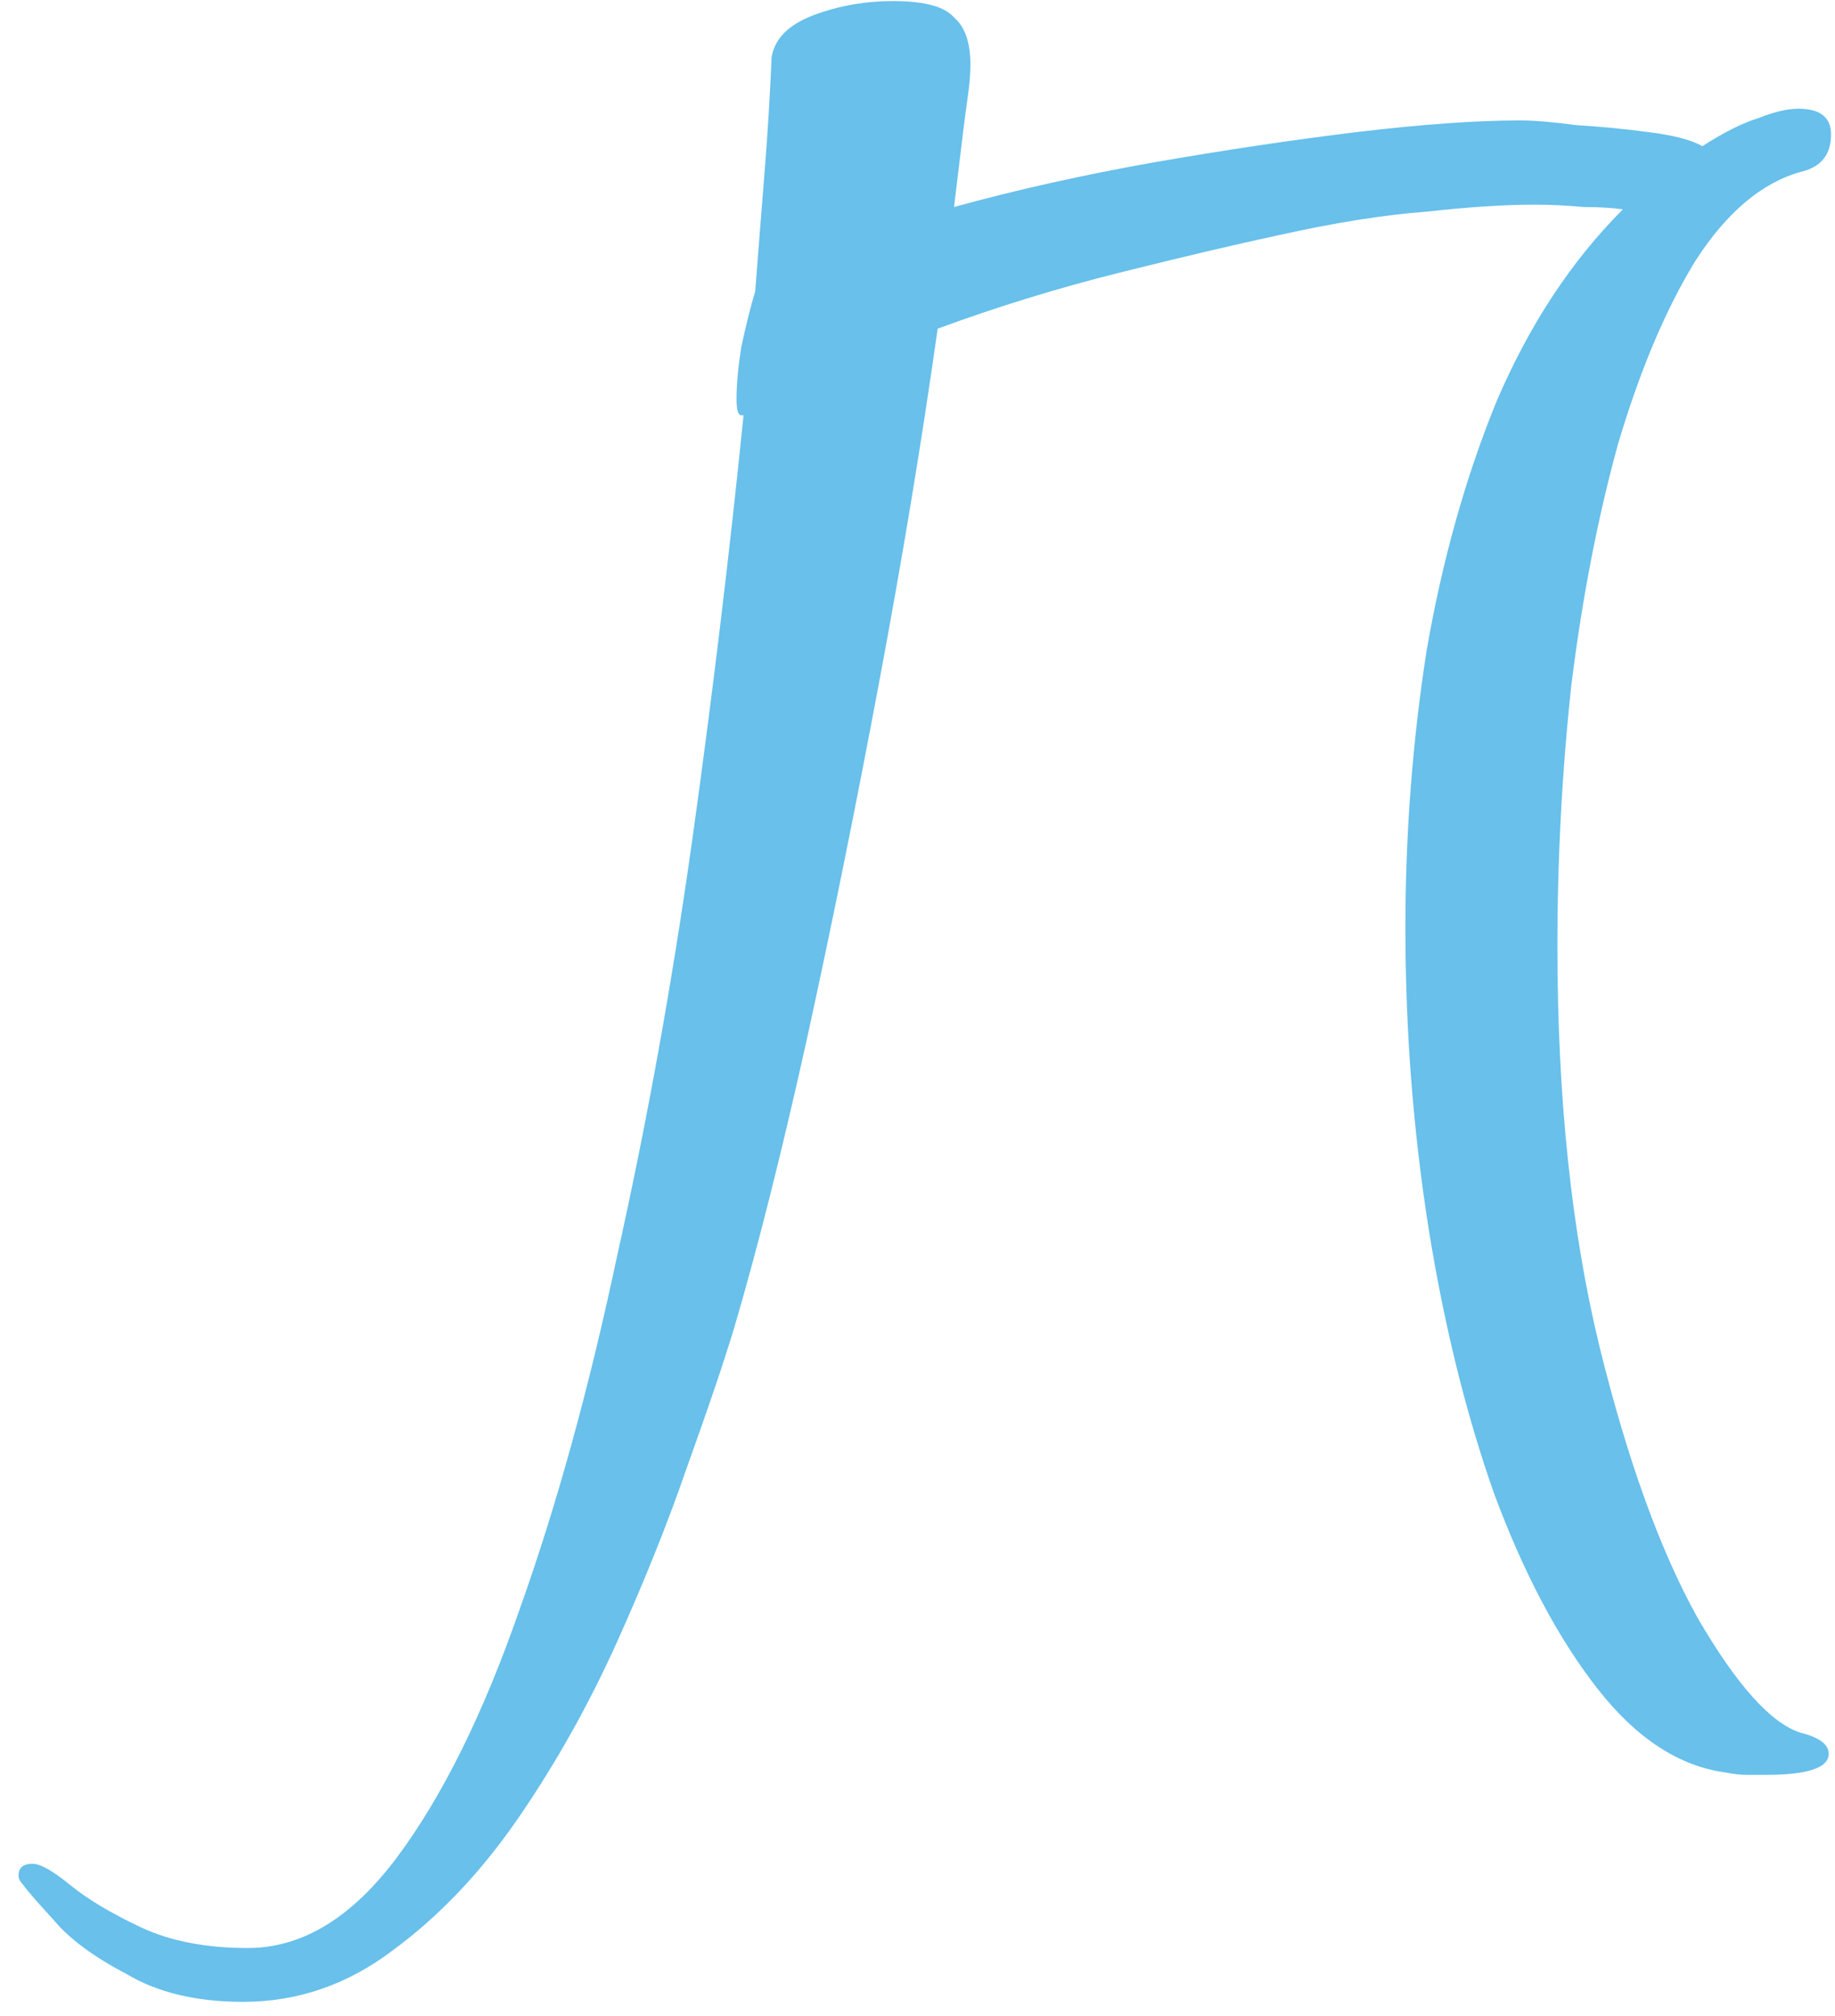 <?xml version="1.0" encoding="UTF-8"?> <svg xmlns="http://www.w3.org/2000/svg" width="51" height="56" viewBox="0 0 51 56" fill="none"><path d="M6.755 55.605C5.455 55.605 4.372 55.345 3.505 54.825C2.595 54.348 1.923 53.85 1.49 53.33C1.013 52.81 0.732 52.485 0.645 52.355C0.558 52.268 0.515 52.182 0.515 52.095C0.515 51.878 0.645 51.77 0.905 51.77C1.122 51.77 1.468 51.965 1.945 52.355C2.422 52.745 3.072 53.135 3.895 53.525C4.718 53.915 5.715 54.11 6.885 54.11C8.402 54.11 9.788 53.265 11.045 51.575C12.302 49.885 13.428 47.61 14.425 44.75C15.465 41.847 16.375 38.553 17.155 34.87C17.978 31.187 18.672 27.352 19.235 23.365C19.798 19.335 20.275 15.392 20.665 11.535H20.6C20.513 11.535 20.47 11.383 20.47 11.08C20.47 10.69 20.513 10.213 20.6 9.65C20.73 9.043 20.86 8.523 20.99 8.09C21.077 6.963 21.163 5.858 21.25 4.775C21.337 3.692 21.402 2.63 21.445 1.59C21.532 1.07 21.922 0.68 22.615 0.42C23.308 0.16 24.045 0.03 24.825 0.03C25.692 0.03 26.255 0.182 26.515 0.485C26.818 0.745 26.97 1.178 26.97 1.785C26.97 2.045 26.948 2.327 26.905 2.63C26.862 2.933 26.818 3.258 26.775 3.605L26.515 5.75C28.248 5.273 30.09 4.862 32.04 4.515C34.033 4.168 35.918 3.887 37.695 3.67C39.515 3.453 41.032 3.345 42.245 3.345C42.635 3.345 43.155 3.388 43.805 3.475C44.498 3.518 45.17 3.583 45.82 3.67C46.513 3.757 47.012 3.887 47.315 4.06C47.922 3.67 48.442 3.41 48.875 3.28C49.308 3.107 49.677 3.02 49.98 3.02C50.587 3.02 50.89 3.258 50.89 3.735C50.89 4.298 50.608 4.645 50.045 4.775C48.962 5.078 47.987 5.902 47.12 7.245C46.297 8.588 45.582 10.278 44.975 12.315C44.412 14.352 43.978 16.583 43.675 19.01C43.415 21.393 43.285 23.82 43.285 26.29C43.285 30.493 43.675 34.198 44.455 37.405C45.235 40.568 46.145 43.082 47.185 44.945C48.268 46.808 49.222 47.87 50.045 48.13C50.565 48.26 50.825 48.455 50.825 48.715C50.825 49.105 50.24 49.3 49.07 49.3C48.897 49.3 48.723 49.3 48.55 49.3C48.377 49.3 48.182 49.278 47.965 49.235C46.665 49.062 45.473 48.282 44.39 46.895C43.307 45.508 42.353 43.71 41.53 41.5C40.75 39.29 40.143 36.842 39.71 34.155C39.277 31.425 39.06 28.63 39.06 25.77C39.06 23.17 39.255 20.613 39.645 18.1C40.078 15.587 40.728 13.268 41.595 11.145C42.505 9.022 43.675 7.245 45.105 5.815C44.802 5.772 44.433 5.75 44 5.75C43.567 5.707 43.112 5.685 42.635 5.685C41.812 5.685 40.815 5.75 39.645 5.88C38.475 5.967 37.11 6.183 35.55 6.53C34.337 6.79 32.863 7.137 31.13 7.57C29.397 8.003 27.707 8.523 26.06 9.13C25.627 12.207 25.085 15.478 24.435 18.945C23.785 22.412 23.113 25.727 22.42 28.89C21.727 32.01 21.055 34.675 20.405 36.885C20.102 37.882 19.668 39.16 19.105 40.72C18.585 42.237 17.935 43.862 17.155 45.595C16.375 47.328 15.465 48.953 14.425 50.47C13.385 51.987 12.215 53.222 10.915 54.175C9.658 55.128 8.272 55.605 6.755 55.605Z" fill="#68C0EB"></path></svg> 